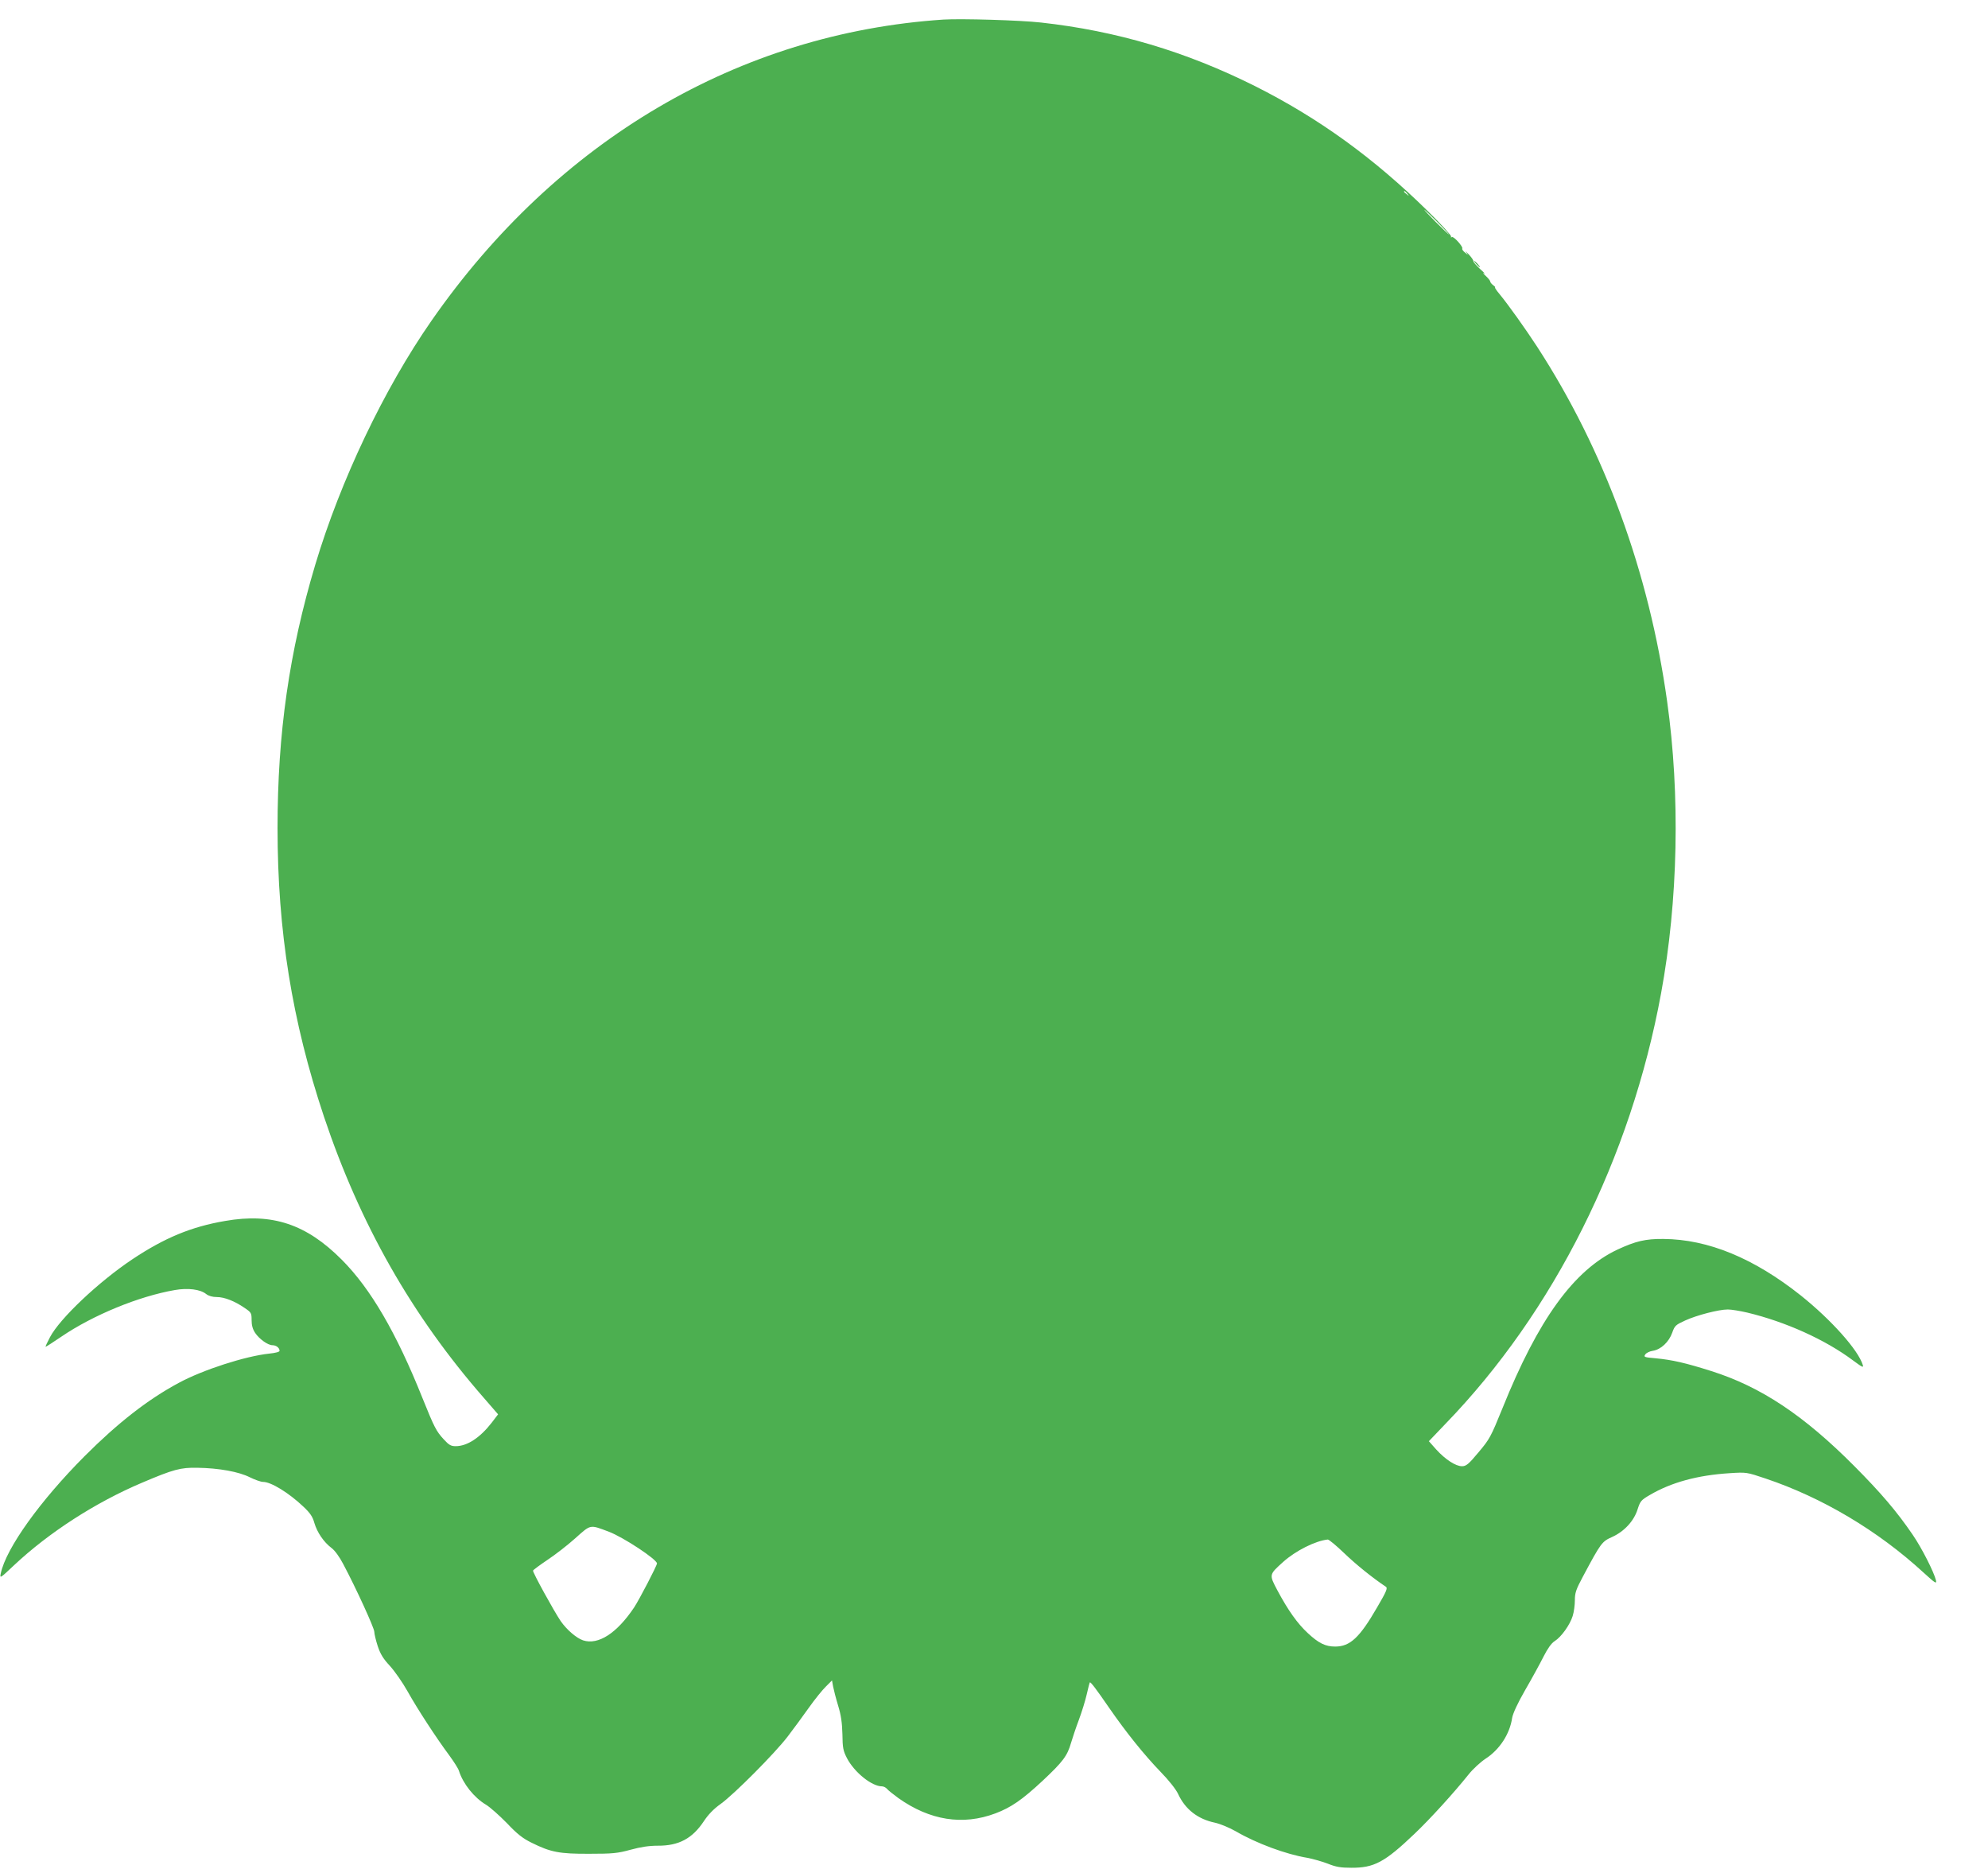 <?xml version="1.0" standalone="no"?>
<!DOCTYPE svg PUBLIC "-//W3C//DTD SVG 20010904//EN"
 "http://www.w3.org/TR/2001/REC-SVG-20010904/DTD/svg10.dtd">
<svg version="1.0" xmlns="http://www.w3.org/2000/svg"
 width="1280pt" height="1203pt" viewBox="0 0 1280 1203"
 preserveAspectRatio="xMidYMid meet">
<g transform="translate(0,1203) scale(0.1,-0.1)"
fill="#4caf50" stroke="none">
<path d="M6075 11904 c-1315 -87 -2488 -776 -3297 -1939 -305 -438 -586 -1029
-748 -1570 -168 -562 -243 -1085 -243 -1695 0 -663 93 -1242 299 -1859 232
-692 565 -1279 1030 -1811 l91 -105 -42 -55 c-75 -96 -157 -150 -231 -150 -30
0 -43 7 -76 43 -49 53 -61 76 -138 267 -168 420 -334 705 -520 891 -227 228
-447 302 -750 249 -218 -37 -391 -109 -598 -247 -217 -145 -466 -380 -530
-501 -18 -34 -31 -62 -28 -62 3 0 48 29 101 65 204 139 499 260 730 300 85 15
165 5 203 -26 16 -12 40 -19 68 -19 49 0 115 -26 179 -70 43 -29 45 -33 45
-79 0 -33 7 -58 23 -82 27 -40 82 -79 111 -79 24 0 46 -17 46 -36 0 -7 -26
-14 -66 -18 -153 -16 -427 -104 -584 -189 -199 -107 -391 -257 -605 -471 -286
-287 -506 -593 -540 -755 -7 -34 -5 -33 86 53 225 211 524 404 824 531 202 86
248 98 355 96 141 -2 269 -26 338 -61 33 -16 71 -30 86 -30 51 0 165 -70 258
-158 45 -42 61 -66 72 -106 18 -61 60 -123 110 -161 22 -16 52 -58 76 -104 83
-156 200 -412 200 -436 0 -13 10 -55 22 -92 17 -51 35 -81 78 -127 31 -34 82
-107 114 -164 63 -113 185 -300 269 -413 30 -41 58 -85 62 -99 26 -83 98 -173
174 -218 25 -15 85 -68 134 -118 68 -72 103 -99 160 -127 123 -61 179 -72 372
-71 150 0 181 3 265 26 66 18 119 26 175 26 135 -1 223 46 297 158 27 41 63
79 107 110 88 63 350 327 432 434 36 47 97 130 136 185 39 55 89 117 111 138
l39 39 7 -39 c4 -21 18 -76 32 -122 19 -62 26 -110 28 -185 1 -89 5 -107 29
-154 48 -92 160 -182 226 -182 10 0 24 -7 32 -16 7 -9 41 -36 74 -60 202 -143
414 -177 624 -98 101 38 173 88 304 210 131 123 159 160 183 244 9 30 31 97
50 147 19 51 42 125 51 165 9 40 18 75 20 77 4 6 38 -38 124 -163 110 -159
224 -301 332 -413 53 -54 99 -113 112 -141 46 -100 127 -163 238 -186 35 -8
93 -32 135 -56 132 -77 324 -148 459 -170 37 -7 97 -24 133 -38 52 -21 83 -26
150 -26 147 -1 215 35 407 218 101 96 253 263 349 383 27 34 76 79 109 101 90
58 156 159 171 262 5 29 34 93 84 180 43 74 96 171 118 215 27 53 51 87 72
100 43 27 99 106 116 162 8 25 14 71 14 101 0 47 7 69 51 151 118 221 123 227
190 257 77 35 140 103 163 178 17 52 22 59 79 92 138 81 307 127 512 140 110
7 110 7 232 -34 364 -122 723 -335 1016 -604 78 -71 87 -77 82 -52 -12 52 -91
208 -150 294 -103 151 -206 271 -375 441 -326 328 -603 512 -923 613 -164 52
-251 72 -359 82 -70 6 -76 8 -65 24 6 10 28 21 49 24 52 8 104 57 125 117 16
45 22 50 83 78 74 34 216 71 275 71 22 0 78 -9 125 -20 246 -59 502 -174 681
-308 58 -43 69 -49 63 -30 -29 97 -204 292 -399 448 -302 240 -597 362 -885
364 -116 1 -178 -14 -295 -68 -281 -132 -511 -449 -742 -1024 -74 -182 -82
-197 -153 -281 -63 -76 -80 -90 -106 -90 -40 -1 -108 43 -167 108 l-47 53 107
112 c697 720 1193 1710 1388 2771 110 596 124 1276 39 1880 -116 831 -403
1615 -837 2283 -75 115 -184 268 -239 335 -22 26 -36 47 -32 47 4 0 -1 6 -12
14 -10 8 -19 18 -19 24 0 5 -13 21 -30 37 -16 15 -21 22 -10 15 11 -7 0 6 -25
28 -25 23 -44 45 -43 50 1 5 -12 25 -30 44 -18 19 -25 25 -17 14 15 -21 15
-21 -7 -2 -13 10 -21 22 -18 26 7 11 -56 81 -67 74 -6 -4 -8 -3 -5 3 4 5 -64
80 -151 165 -348 342 -702 598 -1112 804 -444 222 -890 355 -1378 409 -134 15
-513 26 -627 19z m2986 -1121 c13 -16 12 -17 -3 -4 -10 7 -18 15 -18 17 0 8 8
3 21 -13z m194 -183 c44 -44 77 -80 75 -80 -3 0 -41 36 -85 80 -44 44 -77 80
-75 80 3 0 41 -36 85 -80z m-5334 -8431 c94 -36 309 -178 309 -204 0 -14 -114
-233 -147 -283 -111 -166 -231 -244 -329 -212 -43 15 -104 67 -144 124 -44 65
-182 316 -178 325 2 5 44 36 93 69 50 33 131 96 180 140 101 90 91 88 216 41z
m4734 -138 c76 -73 180 -157 268 -216 13 -8 4 -30 -57 -134 -112 -194 -174
-251 -269 -251 -63 0 -106 21 -176 86 -67 62 -127 146 -197 277 -53 101 -54
99 38 182 80 72 208 136 287 144 8 0 55 -39 106 -88z"/>
<path d="M9505 10330 c10 -11 20 -20 23 -20 3 0 -3 9 -13 20 -10 11 -20 20
-23 20 -3 0 3 -9 13 -20z"/>
</g>
</svg>

